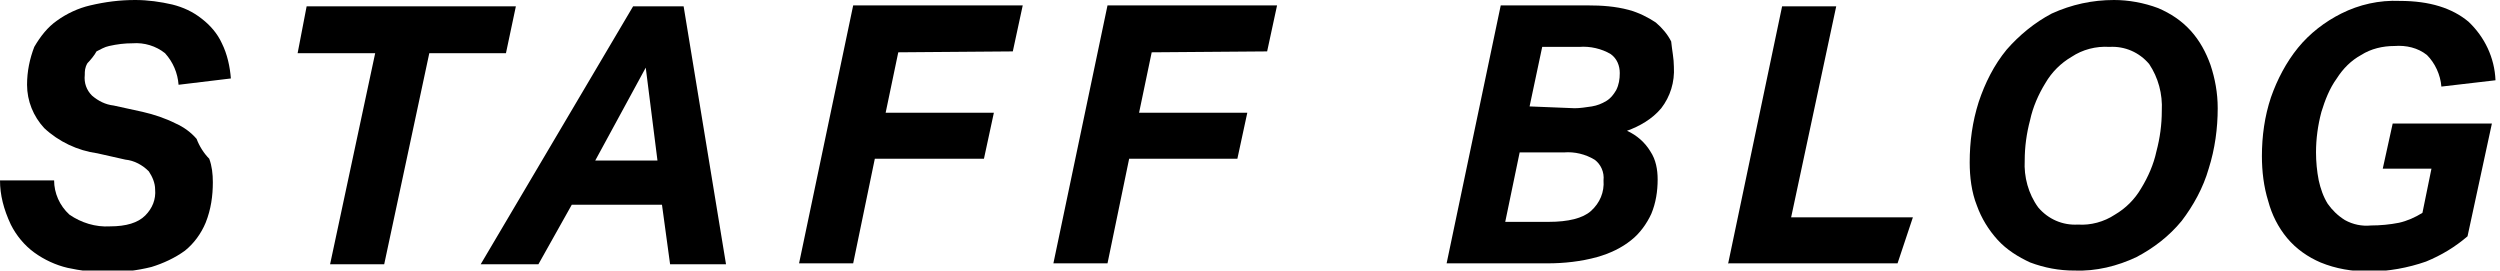 <?xml version="1.0" encoding="utf-8"?>
<!-- Generator: Adobe Illustrator 27.3.1, SVG Export Plug-In . SVG Version: 6.00 Build 0)  -->
<svg version="1.1" id="レイヤー_1" xmlns="http://www.w3.org/2000/svg" xmlns:xlink="http://www.w3.org/1999/xlink" x="0px"
	 y="0px" viewBox="0 0 277.2 30" style="enable-background:new 0 0 277.2 30;" xml:space="preserve">
<path d="M23.6,20.2c0,1.5-0.2,3-0.8,4.5c-0.5,1.2-1.3,2.3-2.3,3.1c-1.1,0.8-2.4,1.4-3.7,1.8c-1.6,0.4-3.3,0.6-5,0.6
	c-1.5,0-2.9-0.2-4.3-0.5c-1.3-0.3-2.6-0.9-3.7-1.7c-1.1-0.8-2-1.9-2.6-3.1C0.4,23.2,0,21.6,0,20h6c0,1.4,0.6,2.8,1.7,3.8
	c1.3,0.9,2.9,1.4,4.5,1.3c1.8,0,3.1-0.4,3.9-1.2c0.8-0.8,1.2-1.8,1.1-2.9c0-0.7-0.3-1.4-0.7-2c-0.7-0.7-1.6-1.2-2.6-1.3L10.8,17
	c-2.2-0.3-4.3-1.3-5.9-2.8c-1.2-1.3-1.9-3-1.9-4.8c0-1.5,0.3-2.9,0.8-4.2C4.5,4,5.3,3,6.3,2.3c1.1-0.8,2.4-1.4,3.7-1.7
	C11.7,0.2,13.3,0,15,0c1.4,0,2.8,0.2,4.1,0.5c1.2,0.3,2.3,0.8,3.3,1.6c0.9,0.7,1.7,1.6,2.2,2.7c0.6,1.2,0.9,2.6,1,3.9l-5.8,0.7
	c-0.1-1.3-0.6-2.5-1.5-3.5c-1-0.8-2.3-1.2-3.6-1.1c-0.9,0-1.7,0.1-2.6,0.3c-0.5,0.1-1,0.4-1.4,0.6c-0.2,0.4-0.7,1-1,1.3
	C9.4,7.5,9.4,7.9,9.4,8.3c-0.1,0.9,0.2,1.7,0.8,2.3c0.7,0.6,1.5,1,2.4,1.1l3.2,0.7c1.3,0.3,2.5,0.7,3.7,1.3c0.9,0.4,1.7,1,2.3,1.7
	c0.3,0.8,0.8,1.6,1.4,2.2C23.5,18.4,23.6,19.3,23.6,20.2z M47.6,5.9l-5,23.4h-6l5-23.4H33L34,0.7h23.2l-1.1,5.2H47.6z M75.8,0.7
	l4.7,28.6h-6.2l-0.9-6.6h-10l-3.7,6.6h-6.4L70.2,0.7H75.8z M66,17.8h6.9L71.6,7.5L66,17.8z M99.6,5.8l-1.4,6.7h12l-1.1,5.1H97
	l-2.4,11.6h-6l6-28.6h18.8l-1.1,5.1L99.6,5.8z M127.7,5.8l-1.4,6.7h12l-1.1,5.1h-12l-2.4,11.6h-6l6-28.6h18.8l-1.1,5.1L127.7,5.8z"
	/>
<path d="M270.7,9.6c-0.1-1.3-0.7-2.6-1.6-3.5c-1-0.8-2.3-1.1-3.6-1c-1.3,0-2.6,0.3-3.7,1c-1.1,0.6-2,1.5-2.7,2.6
	c-0.8,1.1-1.3,2.4-1.7,3.7c-0.4,1.5-0.6,3-0.6,4.5c0,1,0.1,2.1,0.3,3.1c0.2,0.9,0.5,1.8,1,2.6c0.5,0.7,1.1,1.3,1.9,1.8
	c0.9,0.5,1.9,0.7,2.9,0.6c1,0,2.1-0.1,3.1-0.3c0.9-0.2,1.8-0.6,2.6-1.1l1-4.9h-5.4l1.1-5h11l-2.7,12.5c-1.4,1.2-2.9,2.1-4.6,2.8
	c-2,0.7-4.2,1.1-6.3,1.1c-1.9,0-3.7-0.3-5.4-1c-1.4-0.6-2.7-1.5-3.7-2.7c-1-1.2-1.7-2.6-2.1-4.1c-0.5-1.6-0.7-3.3-0.7-5
	c0-2.2,0.3-4.4,1-6.5c0.7-2,1.7-3.9,3-5.5c1.3-1.6,3-2.9,4.8-3.8c2-1,4.2-1.5,6.5-1.4c3.3,0,5.8,0.8,7.6,2.3c1.8,1.7,2.9,4,3,6.5
	L270.7,9.6z"/>
<path d="M245.1,7.2c-0.5-1.4-1.2-2.7-2.2-3.8c-1-1.1-2.2-1.9-3.6-2.5C237.7,0.3,236,0,234.4,0c-2.4,0-4.7,0.5-6.9,1.5
	c-1.9,1-3.6,2.4-5,4c-1.4,1.7-2.4,3.7-3.1,5.8c-0.7,2.2-1,4.4-1,6.7c0,1.6,0.2,3.3,0.8,4.8c0.5,1.4,1.3,2.7,2.3,3.8
	c1,1.1,2.3,1.9,3.6,2.5c1.6,0.6,3.2,0.9,4.9,0.9c2.4,0.1,4.8-0.5,6.9-1.5c1.9-1,3.6-2.3,5-4c1.3-1.7,2.4-3.7,3-5.8
	c0.7-2.2,1-4.5,1-6.7C245.9,10.3,245.6,8.7,245.1,7.2z M239.1,16.8c-0.3,1.4-0.9,2.8-1.7,4.1c-0.7,1.2-1.7,2.2-2.9,2.9
	c-1.2,0.8-2.7,1.2-4.1,1.1c-1.7,0.1-3.3-0.6-4.4-1.9c-1.1-1.5-1.6-3.4-1.5-5.2c0-1.5,0.2-3,0.6-4.5c0.3-1.4,0.9-2.8,1.7-4.1
	c0.7-1.2,1.7-2.2,2.9-2.9c1.2-0.8,2.7-1.2,4.2-1.1c1.7-0.1,3.3,0.6,4.4,1.9c1,1.5,1.5,3.3,1.4,5.2C239.7,13.8,239.5,15.3,239.1,16.8
	z"/>
<path d="M185.6,7.4c0.1,1.7-0.4,3.3-1.4,4.6c-1,1.2-2.4,2-3.8,2.5c1.1,0.5,2,1.3,2.6,2.3c0.6,0.9,0.8,2,0.8,3.1
	c0,1.3-0.2,2.6-0.7,3.8c-0.5,1.1-1.3,2.2-2.2,2.9c-1.1,0.9-2.4,1.5-3.8,1.9c-1.8,0.5-3.7,0.7-5.5,0.7h-11.2l6-28.6h9.7
	c1.5,0,3,0.1,4.5,0.5c1.1,0.3,2.1,0.8,3,1.4c0.7,0.6,1.3,1.3,1.7,2.1C185.4,5.6,185.6,6.5,185.6,7.4z M174.6,12
	c0.6,0,1.2-0.1,1.9-0.2c0.6-0.1,1.1-0.3,1.6-0.6c0.5-0.3,0.8-0.7,1.1-1.2c0.3-0.6,0.4-1.2,0.4-1.9c0-0.8-0.3-1.6-1-2.1
	c-1-0.6-2.3-0.9-3.5-0.8H171l-1.4,6.6L174.6,12z M166.9,24.6h4.8c2.2,0,3.8-0.4,4.7-1.2c1-0.9,1.5-2.1,1.4-3.4
	c0.1-0.9-0.3-1.8-1-2.3c-1-0.6-2.2-0.9-3.4-0.8h-4.9L166.9,24.6z"/>
<path d="M191.6,29.3l6-28.6h6l-5,23.4h13.5l-1.7,5.1H191.6z"/>
</svg>
